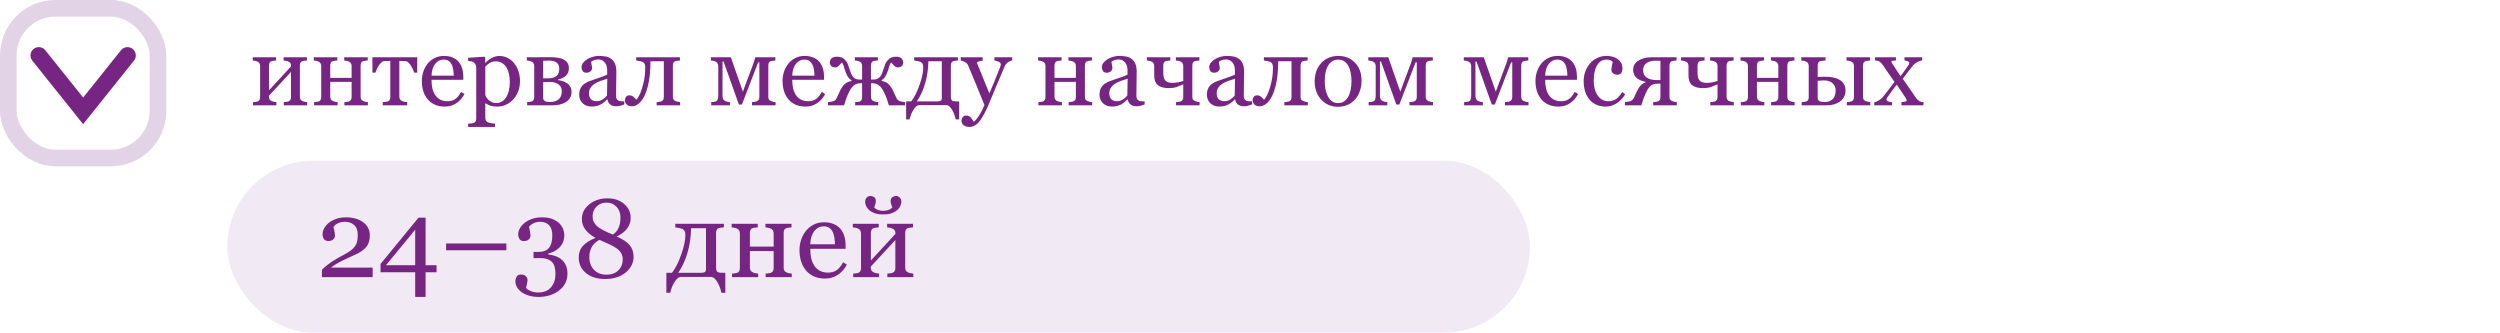 <?xml version="1.0" encoding="UTF-8"?> <svg xmlns="http://www.w3.org/2000/svg" width="451" height="60" viewBox="0 0 451 60" fill="none"><rect opacity="0.5" x="41" y="29" width="235" height="31" rx="15.5" fill="#772583" fill-opacity="0.2"></rect><rect x="1.5" y="1.5" width="27" height="27" rx="8.5" stroke="#772583" stroke-opacity="0.2" stroke-width="3"></rect><path d="M67.225 50H58.074V48.672C58.25 48.47 58.494 48.245 58.807 47.998C59.119 47.744 59.49 47.471 59.92 47.178C60.18 47.002 60.493 46.81 60.857 46.602C61.222 46.393 61.635 46.165 62.098 45.918C62.612 45.645 63.006 45.404 63.279 45.195C63.559 44.987 63.813 44.73 64.041 44.424C64.191 44.222 64.311 43.971 64.402 43.672C64.493 43.366 64.539 42.933 64.539 42.373C64.539 41.559 64.321 40.964 63.885 40.586C63.449 40.202 62.889 40.01 62.205 40.01C61.782 40.01 61.382 40.094 61.004 40.264C60.626 40.426 60.343 40.654 60.154 40.947C60.2 41.156 60.255 41.403 60.32 41.69C60.392 41.976 60.428 42.256 60.428 42.529C60.428 42.777 60.324 42.998 60.115 43.193C59.913 43.382 59.611 43.477 59.207 43.477C58.882 43.477 58.631 43.366 58.455 43.145C58.279 42.917 58.191 42.614 58.191 42.236C58.191 41.885 58.289 41.533 58.484 41.182C58.68 40.824 58.96 40.495 59.324 40.195C59.682 39.902 60.125 39.665 60.652 39.482C61.18 39.3 61.749 39.209 62.361 39.209C63.696 39.209 64.754 39.508 65.535 40.107C66.323 40.7 66.717 41.494 66.717 42.49C66.717 42.965 66.645 43.398 66.502 43.789C66.365 44.18 66.141 44.525 65.828 44.824C65.483 45.156 65.079 45.443 64.617 45.684C64.155 45.918 63.449 46.247 62.498 46.67C61.932 46.924 61.404 47.191 60.916 47.471C60.428 47.744 60.027 48.011 59.715 48.272H67.225V50ZM78.758 49.121H76.775V53.565H74.9V49.121H68.65V47.617L75.496 39.268H76.775V47.842H78.758V49.121ZM74.9 47.842V41.445L69.627 47.842H74.9ZM91.346 45.147H80.477V43.926H91.346V45.147ZM97.107 53.565C96.495 53.565 95.936 53.486 95.428 53.33C94.92 53.18 94.484 52.975 94.119 52.715C93.755 52.454 93.471 52.155 93.269 51.816C93.074 51.478 92.977 51.13 92.977 50.772C92.977 50.453 93.055 50.166 93.211 49.912C93.367 49.652 93.618 49.522 93.963 49.522C94.353 49.522 94.65 49.619 94.852 49.815C95.06 50.003 95.164 50.221 95.164 50.469C95.164 50.677 95.128 50.941 95.057 51.26C94.992 51.579 94.939 51.807 94.9 51.943C94.946 52.002 95.027 52.08 95.144 52.178C95.268 52.275 95.418 52.363 95.594 52.441C95.802 52.539 96.02 52.617 96.248 52.676C96.476 52.734 96.798 52.764 97.215 52.764C97.606 52.764 97.98 52.699 98.338 52.568C98.703 52.438 99.022 52.23 99.295 51.943C99.581 51.644 99.803 51.292 99.959 50.889C100.122 50.492 100.203 49.967 100.203 49.316C100.203 48.965 100.164 48.617 100.086 48.272C100.014 47.926 99.878 47.627 99.676 47.373C99.474 47.119 99.197 46.924 98.846 46.787C98.501 46.644 98.061 46.572 97.527 46.572H96.248V45.449H97.098C97.996 45.449 98.644 45.202 99.041 44.707C99.438 44.212 99.637 43.467 99.637 42.471C99.637 41.657 99.445 41.045 99.061 40.635C98.676 40.218 98.133 40.01 97.43 40.01C97.091 40.01 96.811 40.052 96.59 40.137C96.375 40.215 96.199 40.293 96.062 40.371C95.9 40.462 95.766 40.563 95.662 40.674C95.558 40.785 95.48 40.866 95.428 40.918C95.473 41.126 95.529 41.383 95.594 41.69C95.659 41.989 95.691 42.275 95.691 42.549C95.691 42.79 95.587 43.008 95.379 43.203C95.177 43.392 94.878 43.486 94.481 43.486C94.135 43.486 93.882 43.363 93.719 43.115C93.562 42.868 93.484 42.581 93.484 42.256C93.484 41.917 93.579 41.572 93.768 41.221C93.956 40.869 94.236 40.54 94.607 40.234C94.978 39.928 95.431 39.681 95.965 39.492C96.499 39.303 97.114 39.209 97.811 39.209C98.611 39.209 99.272 39.329 99.793 39.57C100.32 39.805 100.734 40.091 101.033 40.43C101.326 40.762 101.528 41.11 101.639 41.475C101.749 41.839 101.805 42.152 101.805 42.412C101.805 42.738 101.759 43.066 101.668 43.398C101.577 43.724 101.427 44.027 101.219 44.307C100.991 44.613 100.688 44.893 100.311 45.147C99.939 45.394 99.471 45.596 98.904 45.752V45.908C99.269 45.941 99.656 46.022 100.066 46.152C100.483 46.283 100.857 46.475 101.189 46.728C101.535 46.995 101.818 47.34 102.039 47.764C102.26 48.18 102.371 48.711 102.371 49.355C102.371 50.605 101.87 51.618 100.867 52.393C99.865 53.174 98.611 53.565 97.107 53.565ZM114.295 46.328C114.295 47.422 113.823 48.363 112.879 49.15C111.935 49.938 110.695 50.332 109.158 50.332C107.719 50.332 106.567 49.971 105.701 49.248C104.835 48.525 104.402 47.594 104.402 46.455C104.402 45.615 104.656 44.915 105.164 44.355C105.678 43.789 106.437 43.31 107.439 42.92C106.613 42.458 105.994 41.95 105.584 41.397C105.174 40.843 104.969 40.218 104.969 39.522C104.969 38.46 105.418 37.572 106.316 36.855C107.221 36.139 108.302 35.781 109.559 35.781C110.815 35.781 111.831 36.12 112.605 36.797C113.387 37.474 113.777 38.324 113.777 39.346C113.777 40.003 113.562 40.628 113.133 41.221C112.703 41.807 112.072 42.288 111.238 42.666C112.319 43.128 113.097 43.639 113.572 44.199C114.054 44.759 114.295 45.469 114.295 46.328ZM111.932 39.238C111.932 38.444 111.694 37.8 111.219 37.305C110.75 36.803 110.148 36.553 109.412 36.553C108.676 36.553 108.074 36.794 107.605 37.275C107.137 37.751 106.902 38.343 106.902 39.053C106.902 39.736 107.169 40.316 107.703 40.791C108.237 41.266 109.188 41.774 110.555 42.315C111.043 42.002 111.395 41.589 111.609 41.074C111.824 40.56 111.932 39.948 111.932 39.238ZM112.342 46.787C112.342 46.377 112.254 46.019 112.078 45.713C111.902 45.4 111.648 45.117 111.316 44.863C110.997 44.616 110.551 44.359 109.979 44.092C109.412 43.818 108.797 43.542 108.133 43.262C107.508 43.6 107.049 44.033 106.756 44.56C106.463 45.081 106.316 45.677 106.316 46.348C106.316 47.305 106.596 48.079 107.156 48.672C107.723 49.258 108.475 49.551 109.412 49.551C110.311 49.551 111.023 49.29 111.551 48.77C112.078 48.249 112.342 47.588 112.342 46.787ZM121.238 49.209C121.883 48.356 122.443 47.236 122.918 45.85C123.4 44.463 123.641 43.327 123.641 42.441C123.641 42.103 123.598 41.852 123.514 41.69C123.429 41.527 123.296 41.4 123.113 41.309C122.99 41.243 122.788 41.185 122.508 41.133C122.228 41.074 122 41.035 121.824 41.016V40.371H130.594V41.016C130.405 41.029 130.239 41.045 130.096 41.065C129.959 41.084 129.832 41.107 129.715 41.133C129.533 41.185 129.396 41.289 129.305 41.445C129.22 41.595 129.178 41.784 129.178 42.012V48.252C129.178 48.597 129.243 48.844 129.373 48.994C129.51 49.137 129.793 49.209 130.223 49.209H130.848V52.822H130.145C130.008 52.165 129.777 51.543 129.451 50.957C129.126 50.371 128.774 50.039 128.396 49.961H122.723C122.371 50.02 122.013 50.345 121.648 50.938C121.29 51.53 121.046 52.158 120.916 52.822H120.213V49.209H121.238ZM122.352 49.209H126.561C126.847 49.209 127.052 49.16 127.176 49.062C127.299 48.958 127.361 48.802 127.361 48.594V41.172H124.676C124.637 42.819 124.409 44.329 123.992 45.703C123.582 47.07 123.035 48.239 122.352 49.209ZM142.83 50H138.123V49.355C138.273 49.342 138.426 49.329 138.582 49.316C138.745 49.303 138.885 49.277 139.002 49.238C139.184 49.18 139.324 49.079 139.422 48.935C139.52 48.786 139.568 48.594 139.568 48.359V45.293H135.281V48.262C135.281 48.483 135.327 48.665 135.418 48.809C135.509 48.952 135.646 49.062 135.828 49.141C135.965 49.206 136.111 49.255 136.268 49.287C136.43 49.32 136.596 49.342 136.766 49.355V50H132.059V49.355C132.208 49.342 132.361 49.329 132.518 49.316C132.68 49.303 132.82 49.277 132.938 49.238C133.12 49.18 133.253 49.079 133.338 48.935C133.429 48.786 133.475 48.594 133.475 48.359V42.109C133.475 41.895 133.429 41.715 133.338 41.572C133.247 41.422 133.11 41.309 132.928 41.23C132.758 41.152 132.592 41.1 132.43 41.074C132.273 41.048 132.127 41.029 131.99 41.016V40.371H136.697V41.016C136.508 41.029 136.342 41.045 136.199 41.065C136.062 41.084 135.936 41.107 135.818 41.133C135.636 41.185 135.499 41.289 135.408 41.445C135.324 41.595 135.281 41.784 135.281 42.012V44.492H139.568V42.109C139.568 41.895 139.523 41.715 139.432 41.572C139.34 41.422 139.204 41.309 139.021 41.23C138.852 41.152 138.686 41.1 138.523 41.074C138.367 41.048 138.221 41.029 138.084 41.016V40.371H142.791V41.016C142.602 41.029 142.436 41.045 142.293 41.065C142.156 41.084 142.029 41.107 141.912 41.133C141.73 41.185 141.593 41.289 141.502 41.445C141.417 41.595 141.375 41.784 141.375 42.012V48.262C141.375 48.49 141.414 48.675 141.492 48.818C141.57 48.955 141.704 49.062 141.893 49.141C142.029 49.206 142.176 49.255 142.332 49.287C142.495 49.32 142.661 49.342 142.83 49.355V50ZM152.781 47.734C152.378 48.503 151.837 49.115 151.16 49.57C150.483 50.026 149.705 50.254 148.826 50.254C148.051 50.254 147.371 50.117 146.785 49.844C146.206 49.57 145.727 49.199 145.35 48.73C144.972 48.262 144.689 47.715 144.5 47.09C144.318 46.465 144.227 45.804 144.227 45.107C144.227 44.482 144.324 43.87 144.52 43.272C144.721 42.666 145.014 42.122 145.398 41.641C145.77 41.178 146.229 40.807 146.775 40.527C147.329 40.241 147.947 40.098 148.631 40.098C149.334 40.098 149.936 40.208 150.438 40.43C150.939 40.651 151.346 40.954 151.658 41.338C151.958 41.703 152.179 42.132 152.322 42.627C152.472 43.122 152.547 43.659 152.547 44.238V44.883H146.17C146.17 45.514 146.229 46.087 146.346 46.602C146.469 47.116 146.661 47.568 146.922 47.959C147.176 48.337 147.508 48.636 147.918 48.857C148.328 49.072 148.816 49.18 149.383 49.18C149.962 49.18 150.46 49.046 150.877 48.779C151.3 48.506 151.707 48.018 152.098 47.315L152.781 47.734ZM150.623 44.062C150.623 43.698 150.59 43.307 150.525 42.891C150.467 42.474 150.369 42.126 150.232 41.846C150.083 41.546 149.878 41.302 149.617 41.113C149.357 40.925 149.021 40.83 148.611 40.83C147.928 40.83 147.358 41.117 146.902 41.69C146.453 42.256 146.209 43.047 146.17 44.062H150.623ZM164.754 50H160.076V49.355C160.226 49.342 160.379 49.329 160.535 49.316C160.698 49.303 160.838 49.277 160.955 49.238C161.137 49.18 161.277 49.079 161.375 48.935C161.473 48.786 161.521 48.594 161.521 48.359V43.301L157.088 48.096V48.262C157.088 48.483 157.133 48.665 157.225 48.809C157.316 48.952 157.452 49.062 157.635 49.141C157.778 49.206 157.928 49.255 158.084 49.287C158.247 49.32 158.416 49.342 158.592 49.355V50H153.914V49.355C154.064 49.342 154.217 49.329 154.373 49.316C154.536 49.303 154.676 49.277 154.793 49.238C154.975 49.18 155.109 49.079 155.193 48.935C155.285 48.786 155.33 48.594 155.33 48.359V42.109C155.33 41.895 155.285 41.715 155.193 41.572C155.102 41.422 154.965 41.309 154.783 41.23C154.614 41.152 154.448 41.1 154.285 41.074C154.129 41.048 153.982 41.029 153.846 41.016V40.371H158.523V41.016C158.335 41.029 158.169 41.045 158.025 41.065C157.889 41.084 157.762 41.107 157.645 41.133C157.462 41.185 157.326 41.289 157.234 41.445C157.15 41.595 157.107 41.784 157.107 42.012V46.992L161.541 42.188C161.541 41.901 161.495 41.69 161.404 41.553C161.313 41.416 161.176 41.309 160.994 41.23C160.825 41.152 160.656 41.1 160.486 41.074C160.324 41.048 160.174 41.029 160.037 41.016V40.371H164.715V41.016C164.526 41.029 164.36 41.045 164.217 41.065C164.08 41.084 163.953 41.107 163.836 41.133C163.654 41.185 163.517 41.289 163.426 41.445C163.341 41.595 163.299 41.784 163.299 42.012V48.262C163.299 48.49 163.338 48.675 163.416 48.818C163.494 48.955 163.628 49.062 163.816 49.141C163.953 49.206 164.1 49.255 164.256 49.287C164.419 49.32 164.585 49.342 164.754 49.355V50ZM162.605 36.416C162.605 36.618 162.544 36.859 162.42 37.139C162.303 37.419 162.127 37.663 161.893 37.871C161.619 38.112 161.287 38.307 160.896 38.457C160.512 38.607 159.988 38.682 159.324 38.682C158.699 38.682 158.182 38.607 157.771 38.457C157.361 38.301 157.026 38.105 156.766 37.871C156.518 37.643 156.339 37.399 156.229 37.139C156.124 36.872 156.072 36.631 156.072 36.416C156.072 36.103 156.163 35.85 156.346 35.654C156.535 35.453 156.759 35.352 157.02 35.352C157.26 35.352 157.485 35.423 157.693 35.566C157.902 35.71 158.006 35.944 158.006 36.27C158.006 36.458 157.967 36.67 157.889 36.904C157.811 37.132 157.749 37.298 157.703 37.402C157.879 37.617 158.11 37.777 158.396 37.881C158.689 37.985 158.999 38.037 159.324 38.037C159.611 38.037 159.913 37.988 160.232 37.891C160.551 37.786 160.799 37.624 160.975 37.402C160.923 37.279 160.857 37.103 160.779 36.875C160.708 36.641 160.672 36.439 160.672 36.27C160.672 35.944 160.776 35.71 160.984 35.566C161.193 35.423 161.414 35.352 161.648 35.352C161.915 35.352 162.14 35.453 162.322 35.654C162.511 35.85 162.605 36.103 162.605 36.416Z" fill="#772583"></path><path d="M55.406 19H51.196V18.42C51.331 18.408 51.469 18.396 51.609 18.385C51.756 18.373 51.882 18.35 51.987 18.314C52.151 18.262 52.277 18.171 52.365 18.042C52.453 17.907 52.497 17.734 52.497 17.523V12.971L48.507 17.286V17.436C48.507 17.635 48.548 17.799 48.63 17.928C48.712 18.057 48.835 18.156 48.999 18.227C49.128 18.285 49.263 18.329 49.403 18.358C49.55 18.388 49.702 18.408 49.86 18.42V19H45.65V18.42C45.785 18.408 45.923 18.396 46.063 18.385C46.21 18.373 46.336 18.35 46.441 18.314C46.605 18.262 46.726 18.171 46.802 18.042C46.884 17.907 46.925 17.734 46.925 17.523V11.898C46.925 11.705 46.884 11.544 46.802 11.415C46.72 11.28 46.597 11.178 46.433 11.107C46.28 11.037 46.131 10.99 45.984 10.967C45.844 10.943 45.712 10.926 45.589 10.914V10.334H49.799V10.914C49.629 10.926 49.48 10.94 49.351 10.958C49.227 10.976 49.113 10.996 49.008 11.02C48.844 11.066 48.721 11.16 48.639 11.301C48.562 11.435 48.524 11.605 48.524 11.81V16.293L52.515 11.969C52.515 11.711 52.474 11.521 52.392 11.398C52.31 11.274 52.187 11.178 52.023 11.107C51.87 11.037 51.718 10.99 51.565 10.967C51.419 10.943 51.284 10.926 51.161 10.914V10.334H55.371V10.914C55.201 10.926 55.052 10.94 54.923 10.958C54.8 10.976 54.685 10.996 54.58 11.02C54.416 11.066 54.293 11.16 54.211 11.301C54.135 11.435 54.097 11.605 54.097 11.81V17.436C54.097 17.641 54.132 17.808 54.202 17.936C54.273 18.06 54.393 18.156 54.562 18.227C54.685 18.285 54.817 18.329 54.958 18.358C55.105 18.388 55.254 18.408 55.406 18.42V19ZM66.366 19H62.13V18.42C62.265 18.408 62.402 18.396 62.543 18.385C62.69 18.373 62.815 18.35 62.921 18.314C63.085 18.262 63.211 18.171 63.299 18.042C63.387 17.907 63.431 17.734 63.431 17.523V14.764H59.572V17.436C59.572 17.635 59.613 17.799 59.695 17.928C59.777 18.057 59.9 18.156 60.065 18.227C60.188 18.285 60.319 18.329 60.46 18.358C60.606 18.388 60.756 18.408 60.908 18.42V19H56.672V18.42C56.807 18.408 56.944 18.396 57.085 18.385C57.231 18.373 57.357 18.35 57.463 18.314C57.627 18.262 57.747 18.171 57.823 18.042C57.905 17.907 57.946 17.734 57.946 17.523V11.898C57.946 11.705 57.905 11.544 57.823 11.415C57.741 11.28 57.618 11.178 57.454 11.107C57.302 11.037 57.152 10.99 57.006 10.967C56.865 10.943 56.733 10.926 56.61 10.914V10.334H60.847V10.914C60.677 10.926 60.527 10.94 60.398 10.958C60.275 10.976 60.161 10.996 60.056 11.02C59.892 11.066 59.769 11.16 59.687 11.301C59.61 11.435 59.572 11.605 59.572 11.81V14.043H63.431V11.898C63.431 11.705 63.39 11.544 63.308 11.415C63.226 11.28 63.102 11.178 62.938 11.107C62.786 11.037 62.637 10.99 62.49 10.967C62.35 10.943 62.218 10.926 62.095 10.914V10.334H66.331V10.914C66.161 10.926 66.012 10.94 65.883 10.958C65.76 10.976 65.645 10.996 65.54 11.02C65.376 11.066 65.253 11.16 65.171 11.301C65.095 11.435 65.057 11.605 65.057 11.81V17.436C65.057 17.641 65.092 17.808 65.162 17.936C65.232 18.06 65.353 18.156 65.522 18.227C65.645 18.285 65.777 18.329 65.918 18.358C66.064 18.388 66.214 18.408 66.366 18.42V19ZM75.269 13.111H74.733C74.681 12.947 74.602 12.754 74.496 12.531C74.397 12.309 74.285 12.098 74.162 11.898C74.033 11.682 73.887 11.491 73.723 11.327C73.564 11.157 73.397 11.06 73.222 11.037C73.04 11.02 72.838 11.008 72.615 11.002C72.393 10.99 72.202 10.984 72.044 10.984V17.436C72.044 17.635 72.085 17.799 72.167 17.928C72.249 18.057 72.372 18.156 72.536 18.227C72.665 18.285 72.811 18.329 72.976 18.358C73.14 18.388 73.301 18.408 73.459 18.42V19H69.047V18.42C69.182 18.408 69.334 18.396 69.504 18.385C69.68 18.373 69.82 18.35 69.926 18.314C70.09 18.262 70.21 18.171 70.286 18.042C70.368 17.907 70.409 17.734 70.409 17.523V10.984C70.222 10.99 70.011 10.999 69.776 11.011C69.542 11.017 69.357 11.025 69.223 11.037C69.07 11.049 68.906 11.146 68.731 11.327C68.561 11.509 68.411 11.699 68.282 11.898C68.159 12.098 68.045 12.32 67.939 12.566C67.834 12.807 67.761 12.988 67.72 13.111H67.184V10.334H75.269V13.111ZM83.795 16.961C83.432 17.652 82.945 18.203 82.336 18.613C81.727 19.023 81.026 19.229 80.235 19.229C79.538 19.229 78.926 19.105 78.398 18.859C77.877 18.613 77.446 18.279 77.106 17.857C76.767 17.436 76.512 16.943 76.342 16.381C76.178 15.818 76.096 15.224 76.096 14.597C76.096 14.034 76.184 13.483 76.359 12.944C76.541 12.399 76.805 11.91 77.15 11.477C77.484 11.06 77.897 10.727 78.39 10.475C78.888 10.217 79.444 10.088 80.06 10.088C80.692 10.088 81.234 10.188 81.686 10.387C82.137 10.586 82.503 10.858 82.784 11.204C83.054 11.532 83.253 11.919 83.382 12.364C83.517 12.81 83.584 13.293 83.584 13.815V14.395H77.845C77.845 14.963 77.897 15.479 78.003 15.941C78.114 16.404 78.287 16.811 78.522 17.163C78.75 17.503 79.049 17.773 79.418 17.972C79.787 18.165 80.227 18.262 80.736 18.262C81.258 18.262 81.706 18.142 82.081 17.901C82.462 17.655 82.828 17.216 83.18 16.583L83.795 16.961ZM81.853 13.656C81.853 13.328 81.823 12.977 81.765 12.602C81.712 12.227 81.624 11.913 81.501 11.661C81.366 11.392 81.182 11.172 80.947 11.002C80.713 10.832 80.411 10.747 80.042 10.747C79.427 10.747 78.914 11.005 78.504 11.521C78.1 12.03 77.88 12.742 77.845 13.656H81.853ZM92.716 11.362C93.061 11.773 93.328 12.25 93.516 12.795C93.709 13.334 93.806 13.952 93.806 14.649C93.806 15.335 93.691 15.962 93.463 16.53C93.234 17.093 92.933 17.573 92.558 17.972C92.165 18.376 91.728 18.686 91.248 18.903C90.768 19.12 90.258 19.229 89.719 19.229C89.197 19.229 88.769 19.17 88.436 19.053C88.102 18.936 87.829 18.798 87.618 18.64H87.548V21.241C87.548 21.452 87.589 21.628 87.671 21.769C87.753 21.909 87.879 22.012 88.049 22.076C88.189 22.129 88.389 22.179 88.647 22.226C88.91 22.278 89.127 22.308 89.297 22.314V22.902H84.454V22.314C84.636 22.302 84.811 22.287 84.981 22.27C85.151 22.252 85.304 22.223 85.439 22.182C85.614 22.123 85.737 22.02 85.808 21.874C85.878 21.727 85.913 21.555 85.913 21.355V12.136C85.913 11.96 85.869 11.79 85.781 11.626C85.693 11.462 85.579 11.33 85.439 11.23C85.333 11.16 85.186 11.107 84.999 11.072C84.811 11.031 84.63 11.005 84.454 10.993V10.422L87.407 10.229L87.53 10.334V11.31L87.601 11.327C87.905 10.976 88.283 10.683 88.734 10.448C89.186 10.214 89.634 10.097 90.079 10.097C90.618 10.097 91.11 10.211 91.556 10.44C92.007 10.668 92.394 10.976 92.716 11.362ZM91.283 17.594C91.518 17.23 91.69 16.809 91.802 16.328C91.913 15.848 91.969 15.312 91.969 14.72C91.969 14.286 91.922 13.844 91.828 13.393C91.734 12.941 91.588 12.549 91.389 12.215C91.189 11.875 90.929 11.6 90.606 11.389C90.284 11.178 89.897 11.072 89.446 11.072C89.013 11.072 88.644 11.169 88.339 11.362C88.034 11.55 87.77 11.775 87.548 12.039V17.163C87.601 17.321 87.686 17.485 87.803 17.655C87.926 17.825 88.061 17.972 88.207 18.095C88.389 18.241 88.585 18.361 88.796 18.455C89.007 18.543 89.265 18.587 89.569 18.587C89.897 18.587 90.214 18.502 90.519 18.332C90.823 18.156 91.078 17.91 91.283 17.594ZM101.347 16.451C101.347 15.935 101.156 15.528 100.775 15.229C100.395 14.931 99.85 14.781 99.141 14.781C98.83 14.781 98.584 14.787 98.402 14.799C98.227 14.81 98.089 14.816 97.989 14.816V17.682C97.989 17.91 98.086 18.089 98.279 18.218C98.473 18.341 98.769 18.402 99.167 18.402C99.589 18.402 99.946 18.347 100.239 18.235C100.532 18.124 100.761 17.972 100.925 17.778C101.083 17.591 101.191 17.386 101.25 17.163C101.314 16.94 101.347 16.703 101.347 16.451ZM103.104 16.583C103.104 17.011 103.008 17.38 102.814 17.69C102.621 18.001 102.354 18.256 102.015 18.455C101.704 18.637 101.35 18.774 100.951 18.868C100.553 18.956 100.128 19 99.677 19H95.098V18.42C95.232 18.408 95.37 18.396 95.511 18.385C95.657 18.373 95.783 18.35 95.889 18.314C96.053 18.262 96.173 18.171 96.249 18.042C96.331 17.907 96.372 17.734 96.372 17.523V11.898C96.372 11.705 96.331 11.544 96.249 11.415C96.167 11.28 96.044 11.178 95.88 11.107C95.728 11.037 95.578 10.99 95.432 10.967C95.291 10.943 95.159 10.926 95.036 10.914V10.334C95.558 10.334 96.202 10.331 96.97 10.325C97.743 10.319 98.549 10.316 99.387 10.316C99.832 10.316 100.245 10.349 100.626 10.413C101.013 10.472 101.355 10.574 101.654 10.721C101.965 10.873 102.205 11.081 102.375 11.345C102.545 11.602 102.63 11.916 102.63 12.285C102.63 12.865 102.448 13.325 102.085 13.665C101.728 13.999 101.256 14.227 100.67 14.351V14.447C100.969 14.488 101.262 14.556 101.549 14.649C101.842 14.743 102.103 14.872 102.331 15.036C102.565 15.206 102.753 15.417 102.894 15.669C103.034 15.915 103.104 16.22 103.104 16.583ZM100.89 12.355C100.89 12.062 100.834 11.825 100.723 11.644C100.617 11.456 100.474 11.31 100.292 11.204C100.11 11.099 99.905 11.028 99.677 10.993C99.454 10.952 99.223 10.932 98.982 10.932C98.83 10.932 98.66 10.938 98.473 10.949C98.291 10.955 98.13 10.961 97.989 10.967V14.131H98.842C99.246 14.131 99.586 14.084 99.861 13.99C100.137 13.896 100.345 13.771 100.485 13.612C100.632 13.46 100.734 13.278 100.793 13.067C100.857 12.856 100.89 12.619 100.89 12.355ZM112.623 18.842C112.348 18.941 112.104 19.02 111.894 19.079C111.688 19.144 111.454 19.176 111.19 19.176C110.733 19.176 110.367 19.07 110.092 18.859C109.822 18.643 109.649 18.329 109.573 17.919H109.521C109.14 18.341 108.729 18.663 108.29 18.886C107.856 19.108 107.332 19.22 106.717 19.22C106.066 19.22 105.53 19.02 105.108 18.622C104.692 18.224 104.484 17.702 104.484 17.058C104.484 16.724 104.531 16.425 104.625 16.161C104.719 15.898 104.859 15.66 105.047 15.449C105.193 15.273 105.387 15.118 105.627 14.983C105.867 14.843 106.093 14.731 106.304 14.649C106.567 14.55 107.101 14.365 107.903 14.096C108.712 13.826 109.257 13.615 109.538 13.463V12.593C109.538 12.517 109.521 12.37 109.485 12.153C109.456 11.937 109.389 11.731 109.283 11.538C109.166 11.321 108.999 11.134 108.782 10.976C108.571 10.812 108.27 10.729 107.877 10.729C107.607 10.729 107.355 10.776 107.121 10.87C106.893 10.958 106.731 11.052 106.638 11.151C106.638 11.269 106.664 11.441 106.717 11.67C106.775 11.898 106.805 12.109 106.805 12.303C106.805 12.508 106.711 12.695 106.523 12.865C106.342 13.035 106.087 13.12 105.759 13.12C105.466 13.12 105.249 13.018 105.108 12.812C104.974 12.602 104.906 12.367 104.906 12.109C104.906 11.84 105 11.582 105.188 11.336C105.381 11.09 105.63 10.87 105.935 10.677C106.198 10.513 106.518 10.375 106.893 10.264C107.268 10.146 107.634 10.088 107.991 10.088C108.483 10.088 108.911 10.123 109.274 10.193C109.644 10.258 109.978 10.401 110.276 10.624C110.575 10.841 110.801 11.137 110.953 11.512C111.111 11.881 111.19 12.358 111.19 12.944C111.19 13.782 111.182 14.526 111.164 15.177C111.146 15.821 111.138 16.527 111.138 17.295C111.138 17.523 111.176 17.705 111.252 17.84C111.334 17.975 111.457 18.089 111.621 18.183C111.709 18.235 111.847 18.265 112.034 18.27C112.228 18.276 112.424 18.279 112.623 18.279V18.842ZM109.556 14.201C109.058 14.348 108.621 14.491 108.246 14.632C107.871 14.773 107.522 14.948 107.2 15.159C106.907 15.358 106.676 15.596 106.506 15.871C106.336 16.141 106.251 16.463 106.251 16.838C106.251 17.324 106.377 17.682 106.629 17.91C106.887 18.139 107.212 18.253 107.604 18.253C108.021 18.253 108.387 18.153 108.703 17.954C109.02 17.749 109.286 17.509 109.503 17.233L109.556 14.201ZM122.695 19H118.459V18.42C118.594 18.408 118.731 18.396 118.872 18.385C119.013 18.373 119.136 18.35 119.241 18.314C119.405 18.262 119.531 18.171 119.619 18.042C119.707 17.907 119.751 17.734 119.751 17.523V11.055H117.343C117.343 12.484 117.243 13.715 117.044 14.746C116.845 15.777 116.587 16.618 116.271 17.269C115.96 17.907 115.608 18.385 115.216 18.701C114.823 19.018 114.422 19.176 114.012 19.176C113.59 19.176 113.271 19.067 113.054 18.851C112.837 18.628 112.729 18.37 112.729 18.077C112.729 17.866 112.796 17.667 112.931 17.48C113.071 17.292 113.273 17.198 113.537 17.198C113.783 17.198 114.006 17.269 114.205 17.409C114.404 17.55 114.598 17.746 114.785 17.998C114.926 17.869 115.09 17.632 115.277 17.286C115.471 16.935 115.646 16.501 115.805 15.985C115.98 15.429 116.124 14.852 116.235 14.254C116.347 13.656 116.402 12.971 116.402 12.197C116.402 11.893 116.364 11.667 116.288 11.521C116.212 11.374 116.092 11.26 115.928 11.178C115.816 11.119 115.635 11.066 115.383 11.02C115.131 10.967 114.926 10.932 114.768 10.914V10.334H122.66V10.914C122.49 10.926 122.341 10.94 122.212 10.958C122.089 10.976 121.975 10.996 121.869 11.02C121.705 11.066 121.582 11.16 121.5 11.301C121.424 11.435 121.386 11.605 121.386 11.81V17.436C121.386 17.641 121.421 17.808 121.491 17.936C121.562 18.06 121.682 18.156 121.852 18.227C121.975 18.285 122.106 18.329 122.247 18.358C122.394 18.388 122.543 18.408 122.695 18.42V19ZM139.913 19H135.668V18.42C135.803 18.408 135.94 18.396 136.081 18.385C136.228 18.373 136.354 18.35 136.459 18.314C136.629 18.262 136.758 18.168 136.846 18.033C136.939 17.893 136.986 17.723 136.986 17.523V11.248H136.775L133.84 18.859H133.295L130.535 11.099H130.342V17.172C130.342 17.471 130.383 17.705 130.465 17.875C130.553 18.045 130.676 18.162 130.834 18.227C130.957 18.285 131.089 18.329 131.229 18.358C131.376 18.388 131.525 18.408 131.678 18.42V19H128.303V18.42C128.438 18.408 128.575 18.396 128.716 18.385C128.862 18.373 128.988 18.35 129.094 18.314C129.27 18.256 129.393 18.142 129.463 17.972C129.539 17.796 129.577 17.559 129.577 17.26V11.986C129.577 11.758 129.536 11.573 129.454 11.433C129.372 11.286 129.249 11.178 129.085 11.107C128.933 11.037 128.783 10.99 128.637 10.967C128.496 10.943 128.364 10.926 128.241 10.914V10.334H131.845L134.016 16.539L135.932 11.398C135.99 11.227 136.055 11.025 136.125 10.791C136.195 10.557 136.233 10.404 136.239 10.334H139.878V10.914C139.708 10.926 139.559 10.94 139.43 10.958C139.307 10.976 139.192 10.996 139.087 11.02C138.923 11.066 138.8 11.16 138.718 11.301C138.642 11.435 138.604 11.605 138.604 11.81V17.436C138.604 17.641 138.639 17.808 138.709 17.936C138.779 18.06 138.899 18.156 139.069 18.227C139.192 18.285 139.324 18.329 139.465 18.358C139.611 18.388 139.761 18.408 139.913 18.42V19ZM148.869 16.961C148.506 17.652 148.02 18.203 147.41 18.613C146.801 19.023 146.101 19.229 145.31 19.229C144.612 19.229 144 19.105 143.473 18.859C142.951 18.613 142.521 18.279 142.181 17.857C141.841 17.436 141.586 16.943 141.416 16.381C141.252 15.818 141.17 15.224 141.17 14.597C141.17 14.034 141.258 13.483 141.434 12.944C141.615 12.399 141.879 11.91 142.225 11.477C142.559 11.06 142.972 10.727 143.464 10.475C143.962 10.217 144.519 10.088 145.134 10.088C145.767 10.088 146.309 10.188 146.76 10.387C147.211 10.586 147.577 10.858 147.858 11.204C148.128 11.532 148.327 11.919 148.456 12.364C148.591 12.81 148.658 13.293 148.658 13.815V14.395H142.919C142.919 14.963 142.972 15.479 143.077 15.941C143.188 16.404 143.361 16.811 143.596 17.163C143.824 17.503 144.123 17.773 144.492 17.972C144.861 18.165 145.301 18.262 145.811 18.262C146.332 18.262 146.78 18.142 147.155 17.901C147.536 17.655 147.902 17.216 148.254 16.583L148.869 16.961ZM146.927 13.656C146.927 13.328 146.897 12.977 146.839 12.602C146.786 12.227 146.698 11.913 146.575 11.661C146.44 11.392 146.256 11.172 146.021 11.002C145.787 10.832 145.485 10.747 145.116 10.747C144.501 10.747 143.988 11.005 143.578 11.521C143.174 12.03 142.954 12.742 142.919 13.656H146.927ZM163.274 19H160.356C160.21 18.52 160.078 18.109 159.961 17.77C159.844 17.424 159.671 17.025 159.442 16.574C159.167 16.023 158.868 15.625 158.546 15.379C158.229 15.133 157.811 15.01 157.289 15.01H157.122V17.453C157.122 17.652 157.16 17.816 157.236 17.945C157.318 18.074 157.441 18.174 157.605 18.244C157.729 18.303 157.857 18.344 157.992 18.367C158.133 18.391 158.279 18.408 158.432 18.42V19H154.274V18.42C154.409 18.408 154.544 18.399 154.679 18.394C154.819 18.388 154.942 18.367 155.048 18.332C155.212 18.279 155.332 18.189 155.408 18.06C155.484 17.925 155.522 17.752 155.522 17.541V15.01H155.355C154.811 15.01 154.383 15.133 154.072 15.379C153.762 15.619 153.466 16.018 153.185 16.574C152.974 16.984 152.807 17.362 152.684 17.708C152.566 18.054 152.429 18.484 152.271 19H149.37V18.42C149.47 18.408 149.596 18.394 149.748 18.376C149.906 18.352 150.041 18.329 150.152 18.306C150.363 18.265 150.527 18.194 150.645 18.095C150.762 17.989 150.879 17.816 150.996 17.576C151.055 17.441 151.137 17.257 151.242 17.023C151.348 16.782 151.471 16.521 151.611 16.24C151.828 15.807 152.083 15.452 152.376 15.177C152.669 14.901 153.079 14.708 153.606 14.597V14.482C153.29 14.283 153.044 14.023 152.868 13.7C152.698 13.372 152.561 13.05 152.455 12.733C152.367 12.458 152.276 12.171 152.183 11.872C152.089 11.567 151.983 11.365 151.866 11.266C151.573 11.617 151.351 11.854 151.198 11.977C151.046 12.101 150.853 12.162 150.618 12.162C150.343 12.162 150.12 12.077 149.95 11.907C149.786 11.731 149.704 11.518 149.704 11.266C149.704 10.967 149.804 10.721 150.003 10.527C150.208 10.328 150.542 10.229 151.005 10.229C151.345 10.229 151.623 10.273 151.84 10.36C152.062 10.448 152.309 10.645 152.578 10.949C152.725 11.119 152.848 11.333 152.947 11.591C153.047 11.843 153.144 12.118 153.237 12.417C153.325 12.698 153.425 12.979 153.536 13.261C153.653 13.536 153.788 13.756 153.94 13.92C154.081 14.066 154.239 14.175 154.415 14.245C154.591 14.315 154.787 14.351 155.004 14.351H155.522V11.881C155.522 11.688 155.481 11.526 155.399 11.398C155.323 11.263 155.203 11.16 155.039 11.09C154.887 11.02 154.74 10.976 154.6 10.958C154.459 10.94 154.33 10.926 154.213 10.914V10.334H158.37V10.914C158.188 10.926 158.042 10.938 157.931 10.949C157.819 10.955 157.708 10.973 157.597 11.002C157.433 11.049 157.312 11.143 157.236 11.283C157.16 11.418 157.122 11.588 157.122 11.793V14.351H157.641C157.834 14.351 158.027 14.312 158.221 14.236C158.414 14.16 158.575 14.055 158.704 13.92C158.868 13.744 159.006 13.513 159.117 13.226C159.234 12.938 159.331 12.669 159.407 12.417C159.495 12.13 159.589 11.857 159.688 11.6C159.794 11.336 159.92 11.119 160.066 10.949C160.318 10.662 160.564 10.472 160.805 10.378C161.045 10.278 161.323 10.229 161.64 10.229C162.091 10.229 162.419 10.328 162.624 10.527C162.835 10.727 162.94 10.973 162.94 11.266C162.94 11.523 162.855 11.737 162.686 11.907C162.516 12.077 162.296 12.162 162.026 12.162C161.774 12.162 161.569 12.095 161.411 11.96C161.259 11.825 161.048 11.594 160.778 11.266C160.649 11.365 160.538 11.57 160.444 11.881C160.351 12.185 160.266 12.467 160.189 12.725C160.078 13.088 159.929 13.428 159.741 13.744C159.56 14.055 159.325 14.301 159.038 14.482V14.597C159.571 14.702 159.984 14.896 160.277 15.177C160.576 15.458 160.834 15.812 161.051 16.24C161.156 16.445 161.273 16.697 161.402 16.996C161.537 17.289 161.625 17.482 161.666 17.576C161.754 17.775 161.865 17.936 162 18.06C162.141 18.183 162.305 18.262 162.492 18.297C162.639 18.326 162.782 18.352 162.923 18.376C163.063 18.399 163.181 18.414 163.274 18.42V19ZM164.391 18.288C164.971 17.52 165.475 16.513 165.902 15.265C166.336 14.017 166.553 12.994 166.553 12.197C166.553 11.893 166.515 11.667 166.438 11.521C166.362 11.374 166.242 11.26 166.078 11.178C165.967 11.119 165.785 11.066 165.533 11.02C165.281 10.967 165.076 10.932 164.918 10.914V10.334H172.811V10.914C172.641 10.926 172.491 10.94 172.362 10.958C172.239 10.976 172.125 10.996 172.02 11.02C171.855 11.066 171.732 11.16 171.65 11.301C171.574 11.435 171.536 11.605 171.536 11.81V17.427C171.536 17.737 171.595 17.96 171.712 18.095C171.835 18.224 172.09 18.288 172.477 18.288H173.039V21.54H172.406C172.283 20.948 172.075 20.389 171.782 19.861C171.489 19.334 171.173 19.035 170.833 18.965H165.727C165.41 19.018 165.088 19.311 164.76 19.844C164.438 20.377 164.218 20.942 164.101 21.54H163.468V18.288H164.391ZM165.393 18.288H169.181C169.438 18.288 169.623 18.244 169.734 18.156C169.846 18.062 169.901 17.922 169.901 17.734V11.055H167.484C167.449 12.537 167.244 13.896 166.869 15.133C166.5 16.363 166.008 17.415 165.393 18.288ZM173.452 21.83C173.452 21.537 173.531 21.297 173.689 21.109C173.854 20.928 174.056 20.837 174.296 20.837C174.483 20.837 174.645 20.872 174.779 20.942C174.914 21.013 175.034 21.104 175.14 21.215C175.228 21.303 175.321 21.423 175.421 21.575C175.521 21.727 175.6 21.854 175.658 21.953C175.951 21.795 176.3 21.382 176.704 20.714C177.114 20.046 177.41 19.46 177.592 18.956C177.035 17.567 176.531 16.325 176.08 15.229C175.629 14.134 175.157 13 174.665 11.828C174.554 11.559 174.366 11.351 174.103 11.204C173.839 11.052 173.575 10.955 173.312 10.914V10.334H177.267V10.949C177.091 10.955 176.88 10.993 176.634 11.063C176.388 11.128 176.265 11.204 176.265 11.292C176.265 11.327 176.276 11.386 176.3 11.468C176.329 11.55 176.361 11.635 176.396 11.723C176.619 12.303 176.959 13.141 177.416 14.236C177.873 15.326 178.228 16.199 178.479 16.855C178.743 16.229 179.016 15.581 179.297 14.913C179.584 14.239 179.903 13.445 180.255 12.531C180.296 12.42 180.354 12.268 180.431 12.074C180.507 11.875 180.545 11.705 180.545 11.565C180.545 11.412 180.41 11.271 180.141 11.143C179.877 11.008 179.625 10.926 179.385 10.896V10.334H182.602V10.879C182.426 10.908 182.194 11.011 181.907 11.187C181.62 11.356 181.406 11.6 181.266 11.916C180.568 13.533 179.947 15.007 179.402 16.337C178.863 17.667 178.453 18.645 178.172 19.273C177.803 20.093 177.472 20.731 177.179 21.189C176.892 21.651 176.61 22.015 176.335 22.278C176.065 22.524 175.819 22.689 175.597 22.77C175.38 22.858 175.154 22.902 174.92 22.902C174.463 22.902 174.103 22.794 173.839 22.577C173.581 22.36 173.452 22.111 173.452 21.83ZM197.024 19H192.788V18.42C192.923 18.408 193.061 18.396 193.201 18.385C193.348 18.373 193.474 18.35 193.579 18.314C193.743 18.262 193.869 18.171 193.957 18.042C194.045 17.907 194.089 17.734 194.089 17.523V14.764H190.23V17.436C190.23 17.635 190.271 17.799 190.354 17.928C190.436 18.057 190.559 18.156 190.723 18.227C190.846 18.285 190.978 18.329 191.118 18.358C191.265 18.388 191.414 18.408 191.566 18.42V19H187.33V18.42C187.465 18.408 187.603 18.396 187.743 18.385C187.89 18.373 188.016 18.35 188.121 18.314C188.285 18.262 188.405 18.171 188.481 18.042C188.563 17.907 188.604 17.734 188.604 17.523V11.898C188.604 11.705 188.563 11.544 188.481 11.415C188.399 11.28 188.276 11.178 188.112 11.107C187.96 11.037 187.811 10.99 187.664 10.967C187.523 10.943 187.392 10.926 187.269 10.914V10.334H191.505V10.914C191.335 10.926 191.186 10.94 191.057 10.958C190.934 10.976 190.819 10.996 190.714 11.02C190.55 11.066 190.427 11.16 190.345 11.301C190.269 11.435 190.23 11.605 190.23 11.81V14.043H194.089V11.898C194.089 11.705 194.048 11.544 193.966 11.415C193.884 11.28 193.761 11.178 193.597 11.107C193.444 11.037 193.295 10.99 193.148 10.967C193.008 10.943 192.876 10.926 192.753 10.914V10.334H196.989V10.914C196.819 10.926 196.67 10.94 196.541 10.958C196.418 10.976 196.304 10.996 196.198 11.02C196.034 11.066 195.911 11.16 195.829 11.301C195.753 11.435 195.715 11.605 195.715 11.81V17.436C195.715 17.641 195.75 17.808 195.82 17.936C195.891 18.06 196.011 18.156 196.181 18.227C196.304 18.285 196.436 18.329 196.576 18.358C196.723 18.388 196.872 18.408 197.024 18.42V19ZM206.49 18.842C206.215 18.941 205.972 19.02 205.761 19.079C205.556 19.144 205.321 19.176 205.058 19.176C204.601 19.176 204.234 19.07 203.959 18.859C203.689 18.643 203.517 18.329 203.44 17.919H203.388C203.007 18.341 202.597 18.663 202.157 18.886C201.724 19.108 201.199 19.22 200.584 19.22C199.934 19.22 199.397 19.02 198.976 18.622C198.56 18.224 198.352 17.702 198.352 17.058C198.352 16.724 198.398 16.425 198.492 16.161C198.586 15.898 198.727 15.66 198.914 15.449C199.061 15.273 199.254 15.118 199.494 14.983C199.734 14.843 199.96 14.731 200.171 14.649C200.435 14.55 200.968 14.365 201.771 14.096C202.579 13.826 203.124 13.615 203.405 13.463V12.593C203.405 12.517 203.388 12.37 203.353 12.153C203.323 11.937 203.256 11.731 203.15 11.538C203.033 11.321 202.866 11.134 202.649 10.976C202.438 10.812 202.137 10.729 201.744 10.729C201.475 10.729 201.223 10.776 200.988 10.87C200.76 10.958 200.599 11.052 200.505 11.151C200.505 11.269 200.531 11.441 200.584 11.67C200.643 11.898 200.672 12.109 200.672 12.303C200.672 12.508 200.578 12.695 200.391 12.865C200.209 13.035 199.954 13.12 199.626 13.12C199.333 13.12 199.116 13.018 198.976 12.812C198.841 12.602 198.773 12.367 198.773 12.109C198.773 11.84 198.867 11.582 199.055 11.336C199.248 11.09 199.497 10.87 199.802 10.677C200.065 10.513 200.385 10.375 200.76 10.264C201.135 10.146 201.501 10.088 201.858 10.088C202.351 10.088 202.778 10.123 203.142 10.193C203.511 10.258 203.845 10.401 204.144 10.624C204.442 10.841 204.668 11.137 204.82 11.512C204.979 11.881 205.058 12.358 205.058 12.944C205.058 13.782 205.049 14.526 205.031 15.177C205.014 15.821 205.005 16.527 205.005 17.295C205.005 17.523 205.043 17.705 205.119 17.84C205.201 17.975 205.324 18.089 205.488 18.183C205.576 18.235 205.714 18.265 205.901 18.27C206.095 18.276 206.291 18.279 206.49 18.279V18.842ZM203.423 14.201C202.925 14.348 202.488 14.491 202.113 14.632C201.738 14.773 201.39 14.948 201.067 15.159C200.774 15.358 200.543 15.596 200.373 15.871C200.203 16.141 200.118 16.463 200.118 16.838C200.118 17.324 200.244 17.682 200.496 17.91C200.754 18.139 201.079 18.253 201.472 18.253C201.888 18.253 202.254 18.153 202.57 17.954C202.887 17.749 203.153 17.509 203.37 17.233L203.423 14.201ZM216.404 19H212.159V18.42C212.294 18.408 212.432 18.396 212.572 18.385C212.719 18.373 212.845 18.35 212.95 18.314C213.114 18.262 213.24 18.171 213.328 18.042C213.416 17.907 213.46 17.734 213.46 17.523V15.221C212.985 15.42 212.566 15.584 212.203 15.713C211.84 15.836 211.403 15.898 210.894 15.898C209.974 15.898 209.297 15.716 208.863 15.352C208.436 14.989 208.222 14.412 208.222 13.621V11.898C208.222 11.699 208.181 11.535 208.099 11.406C208.017 11.277 207.894 11.178 207.729 11.107C207.577 11.037 207.428 10.99 207.281 10.967C207.141 10.943 207.009 10.926 206.886 10.914V10.334H211.122V10.914C210.952 10.926 210.803 10.94 210.674 10.958C210.551 10.976 210.437 10.996 210.331 11.02C210.167 11.066 210.047 11.16 209.971 11.301C209.895 11.435 209.856 11.605 209.856 11.81V13.182C209.856 13.809 209.982 14.26 210.234 14.535C210.492 14.81 210.92 14.948 211.518 14.948C211.781 14.948 212.08 14.922 212.414 14.869C212.754 14.816 213.103 14.729 213.46 14.605V11.898C213.46 11.705 213.419 11.544 213.337 11.415C213.255 11.28 213.132 11.178 212.968 11.107C212.815 11.037 212.666 10.99 212.52 10.967C212.379 10.943 212.247 10.926 212.124 10.914V10.334H216.369V10.914C216.199 10.926 216.05 10.94 215.921 10.958C215.798 10.976 215.684 10.996 215.578 11.02C215.414 11.066 215.291 11.16 215.209 11.301C215.133 11.435 215.095 11.605 215.095 11.81V17.436C215.095 17.641 215.13 17.808 215.2 17.936C215.271 18.06 215.391 18.156 215.561 18.227C215.684 18.285 215.815 18.329 215.956 18.358C216.103 18.388 216.252 18.408 216.404 18.42V19ZM225.861 18.842C225.586 18.941 225.343 19.02 225.132 19.079C224.927 19.144 224.692 19.176 224.429 19.176C223.972 19.176 223.605 19.07 223.33 18.859C223.061 18.643 222.888 18.329 222.812 17.919H222.759C222.378 18.341 221.968 18.663 221.528 18.886C221.095 19.108 220.57 19.22 219.955 19.22C219.305 19.22 218.769 19.02 218.347 18.622C217.931 18.224 217.723 17.702 217.723 17.058C217.723 16.724 217.77 16.425 217.863 16.161C217.957 15.898 218.098 15.66 218.285 15.449C218.432 15.273 218.625 15.118 218.865 14.983C219.105 14.843 219.331 14.731 219.542 14.649C219.806 14.55 220.339 14.365 221.142 14.096C221.95 13.826 222.495 13.615 222.776 13.463V12.593C222.776 12.517 222.759 12.37 222.724 12.153C222.694 11.937 222.627 11.731 222.521 11.538C222.404 11.321 222.237 11.134 222.021 10.976C221.81 10.812 221.508 10.729 221.115 10.729C220.846 10.729 220.594 10.776 220.359 10.87C220.131 10.958 219.97 11.052 219.876 11.151C219.876 11.269 219.902 11.441 219.955 11.67C220.014 11.898 220.043 12.109 220.043 12.303C220.043 12.508 219.949 12.695 219.762 12.865C219.58 13.035 219.325 13.12 218.997 13.12C218.704 13.12 218.487 13.018 218.347 12.812C218.212 12.602 218.145 12.367 218.145 12.109C218.145 11.84 218.238 11.582 218.426 11.336C218.619 11.09 218.868 10.87 219.173 10.677C219.437 10.513 219.756 10.375 220.131 10.264C220.506 10.146 220.872 10.088 221.229 10.088C221.722 10.088 222.149 10.123 222.513 10.193C222.882 10.258 223.216 10.401 223.515 10.624C223.813 10.841 224.039 11.137 224.191 11.512C224.35 11.881 224.429 12.358 224.429 12.944C224.429 13.782 224.42 14.526 224.402 15.177C224.385 15.821 224.376 16.527 224.376 17.295C224.376 17.523 224.414 17.705 224.49 17.84C224.572 17.975 224.695 18.089 224.859 18.183C224.947 18.235 225.085 18.265 225.272 18.27C225.466 18.276 225.662 18.279 225.861 18.279V18.842ZM222.794 14.201C222.296 14.348 221.859 14.491 221.484 14.632C221.109 14.773 220.761 14.948 220.438 15.159C220.146 15.358 219.914 15.596 219.744 15.871C219.574 16.141 219.489 16.463 219.489 16.838C219.489 17.324 219.615 17.682 219.867 17.91C220.125 18.139 220.45 18.253 220.843 18.253C221.259 18.253 221.625 18.153 221.941 17.954C222.258 17.749 222.524 17.509 222.741 17.233L222.794 14.201ZM235.934 19H231.697V18.42C231.832 18.408 231.97 18.396 232.11 18.385C232.251 18.373 232.374 18.35 232.479 18.314C232.644 18.262 232.77 18.171 232.857 18.042C232.945 17.907 232.989 17.734 232.989 17.523V11.055H230.581C230.581 12.484 230.481 13.715 230.282 14.746C230.083 15.777 229.825 16.618 229.509 17.269C229.198 17.907 228.847 18.385 228.454 18.701C228.062 19.018 227.66 19.176 227.25 19.176C226.828 19.176 226.509 19.067 226.292 18.851C226.075 18.628 225.967 18.37 225.967 18.077C225.967 17.866 226.034 17.667 226.169 17.48C226.31 17.292 226.512 17.198 226.775 17.198C227.021 17.198 227.244 17.269 227.443 17.409C227.643 17.55 227.836 17.746 228.023 17.998C228.164 17.869 228.328 17.632 228.516 17.286C228.709 16.935 228.885 16.501 229.043 15.985C229.219 15.429 229.362 14.852 229.474 14.254C229.585 13.656 229.641 12.971 229.641 12.197C229.641 11.893 229.603 11.667 229.526 11.521C229.45 11.374 229.33 11.26 229.166 11.178C229.055 11.119 228.873 11.066 228.621 11.02C228.369 10.967 228.164 10.932 228.006 10.914V10.334H235.898V10.914C235.729 10.926 235.579 10.94 235.45 10.958C235.327 10.976 235.213 10.996 235.107 11.02C234.943 11.066 234.82 11.16 234.738 11.301C234.662 11.435 234.624 11.605 234.624 11.81V17.436C234.624 17.641 234.659 17.808 234.729 17.936C234.8 18.06 234.92 18.156 235.09 18.227C235.213 18.285 235.345 18.329 235.485 18.358C235.632 18.388 235.781 18.408 235.934 18.42V19ZM245.628 14.579C245.628 15.188 245.531 15.789 245.338 16.381C245.145 16.967 244.869 17.465 244.512 17.875C244.107 18.344 243.639 18.692 243.105 18.921C242.572 19.149 241.975 19.264 241.312 19.264C240.762 19.264 240.237 19.161 239.739 18.956C239.241 18.745 238.799 18.44 238.412 18.042C238.031 17.649 237.727 17.172 237.498 16.609C237.275 16.041 237.164 15.405 237.164 14.702C237.164 13.349 237.557 12.241 238.342 11.38C239.133 10.519 240.167 10.088 241.444 10.088C242.657 10.088 243.656 10.498 244.441 11.318C245.232 12.133 245.628 13.22 245.628 14.579ZM243.809 14.597C243.809 14.157 243.765 13.694 243.677 13.208C243.589 12.716 243.457 12.3 243.281 11.96C243.094 11.597 242.848 11.307 242.543 11.09C242.238 10.867 241.866 10.756 241.427 10.756C240.976 10.756 240.589 10.867 240.267 11.09C239.95 11.312 239.692 11.617 239.493 12.004C239.306 12.361 239.174 12.769 239.098 13.226C239.021 13.683 238.983 14.125 238.983 14.553C238.983 15.115 239.027 15.637 239.115 16.117C239.209 16.592 239.355 17.017 239.555 17.392C239.754 17.767 240.003 18.062 240.302 18.279C240.606 18.49 240.981 18.596 241.427 18.596C242.159 18.596 242.739 18.241 243.167 17.532C243.595 16.823 243.809 15.845 243.809 14.597ZM258.513 19H254.268V18.42C254.402 18.408 254.54 18.396 254.681 18.385C254.827 18.373 254.953 18.35 255.059 18.314C255.229 18.262 255.357 18.168 255.445 18.033C255.539 17.893 255.586 17.723 255.586 17.523V11.248H255.375L252.439 18.859H251.895L249.135 11.099H248.941V17.172C248.941 17.471 248.982 17.705 249.064 17.875C249.152 18.045 249.275 18.162 249.434 18.227C249.557 18.285 249.688 18.329 249.829 18.358C249.976 18.388 250.125 18.408 250.277 18.42V19H246.902V18.42C247.037 18.408 247.175 18.396 247.315 18.385C247.462 18.373 247.588 18.35 247.693 18.314C247.869 18.256 247.992 18.142 248.062 17.972C248.139 17.796 248.177 17.559 248.177 17.26V11.986C248.177 11.758 248.136 11.573 248.054 11.433C247.972 11.286 247.849 11.178 247.685 11.107C247.532 11.037 247.383 10.99 247.236 10.967C247.096 10.943 246.964 10.926 246.841 10.914V10.334H250.444L252.615 16.539L254.531 11.398C254.59 11.227 254.654 11.025 254.725 10.791C254.795 10.557 254.833 10.404 254.839 10.334H258.478V10.914C258.308 10.926 258.158 10.94 258.029 10.958C257.906 10.976 257.792 10.996 257.687 11.02C257.522 11.066 257.399 11.16 257.317 11.301C257.241 11.435 257.203 11.605 257.203 11.81V17.436C257.203 17.641 257.238 17.808 257.309 17.936C257.379 18.06 257.499 18.156 257.669 18.227C257.792 18.285 257.924 18.329 258.064 18.358C258.211 18.388 258.36 18.408 258.513 18.42V19ZM275.739 19H271.494V18.42C271.629 18.408 271.767 18.396 271.907 18.385C272.054 18.373 272.18 18.35 272.285 18.314C272.455 18.262 272.584 18.168 272.672 18.033C272.766 17.893 272.812 17.723 272.812 17.523V11.248H272.602L269.666 18.859H269.121L266.361 11.099H266.168V17.172C266.168 17.471 266.209 17.705 266.291 17.875C266.379 18.045 266.502 18.162 266.66 18.227C266.783 18.285 266.915 18.329 267.056 18.358C267.202 18.388 267.352 18.408 267.504 18.42V19H264.129V18.42C264.264 18.408 264.401 18.396 264.542 18.385C264.688 18.373 264.814 18.35 264.92 18.314C265.096 18.256 265.219 18.142 265.289 17.972C265.365 17.796 265.403 17.559 265.403 17.26V11.986C265.403 11.758 265.362 11.573 265.28 11.433C265.198 11.286 265.075 11.178 264.911 11.107C264.759 11.037 264.609 10.99 264.463 10.967C264.322 10.943 264.19 10.926 264.067 10.914V10.334H267.671L269.842 16.539L271.758 11.398C271.816 11.227 271.881 11.025 271.951 10.791C272.021 10.557 272.06 10.404 272.065 10.334H275.704V10.914C275.534 10.926 275.385 10.94 275.256 10.958C275.133 10.976 275.019 10.996 274.913 11.02C274.749 11.066 274.626 11.16 274.544 11.301C274.468 11.435 274.43 11.605 274.43 11.81V17.436C274.43 17.641 274.465 17.808 274.535 17.936C274.605 18.06 274.726 18.156 274.896 18.227C275.019 18.285 275.15 18.329 275.291 18.358C275.438 18.388 275.587 18.408 275.739 18.42V19ZM284.695 16.961C284.332 17.652 283.846 18.203 283.236 18.613C282.627 19.023 281.927 19.229 281.136 19.229C280.438 19.229 279.826 19.105 279.299 18.859C278.777 18.613 278.347 18.279 278.007 17.857C277.667 17.436 277.412 16.943 277.242 16.381C277.078 15.818 276.996 15.224 276.996 14.597C276.996 14.034 277.084 13.483 277.26 12.944C277.441 12.399 277.705 11.91 278.051 11.477C278.385 11.06 278.798 10.727 279.29 10.475C279.788 10.217 280.345 10.088 280.96 10.088C281.593 10.088 282.135 10.188 282.586 10.387C283.037 10.586 283.403 10.858 283.685 11.204C283.954 11.532 284.153 11.919 284.282 12.364C284.417 12.81 284.484 13.293 284.484 13.815V14.395H278.745C278.745 14.963 278.798 15.479 278.903 15.941C279.015 16.404 279.188 16.811 279.422 17.163C279.65 17.503 279.949 17.773 280.318 17.972C280.688 18.165 281.127 18.262 281.637 18.262C282.158 18.262 282.606 18.142 282.981 17.901C283.362 17.655 283.729 17.216 284.08 16.583L284.695 16.961ZM282.753 13.656C282.753 13.328 282.724 12.977 282.665 12.602C282.612 12.227 282.524 11.913 282.401 11.661C282.267 11.392 282.082 11.172 281.848 11.002C281.613 10.832 281.312 10.747 280.942 10.747C280.327 10.747 279.814 11.005 279.404 11.521C279 12.03 278.78 12.742 278.745 13.656H282.753ZM289.705 19.229C288.451 19.229 287.47 18.812 286.761 17.98C286.052 17.148 285.697 16.032 285.697 14.632C285.697 14.023 285.791 13.454 285.979 12.927C286.172 12.394 286.45 11.91 286.813 11.477C287.159 11.06 287.593 10.727 288.114 10.475C288.636 10.217 289.204 10.088 289.819 10.088C290.669 10.088 291.36 10.293 291.894 10.703C292.427 11.107 292.693 11.661 292.693 12.364C292.693 12.657 292.623 12.918 292.482 13.146C292.342 13.369 292.11 13.48 291.788 13.48C291.442 13.48 291.173 13.393 290.979 13.217C290.792 13.041 290.698 12.845 290.698 12.628C290.698 12.364 290.733 12.095 290.804 11.819C290.874 11.538 290.915 11.333 290.927 11.204C290.821 11.023 290.663 10.902 290.452 10.844C290.247 10.779 290.024 10.747 289.784 10.747C289.503 10.747 289.233 10.809 288.976 10.932C288.724 11.049 288.478 11.269 288.237 11.591C288.021 11.884 287.845 12.279 287.71 12.777C287.575 13.275 287.508 13.87 287.508 14.562C287.508 15.651 287.748 16.542 288.229 17.233C288.715 17.919 289.351 18.262 290.136 18.262C290.704 18.262 291.179 18.124 291.56 17.849C291.946 17.573 292.304 17.16 292.632 16.609L293.194 16.979C292.808 17.67 292.298 18.218 291.665 18.622C291.032 19.026 290.379 19.229 289.705 19.229ZM299.54 14.447V10.958H298.556C297.94 10.958 297.431 11.102 297.026 11.389C296.622 11.676 296.42 12.101 296.42 12.663C296.42 13.243 296.634 13.685 297.062 13.99C297.489 14.295 298.099 14.447 298.89 14.447H299.54ZM296.886 14.816V14.764C296.095 14.605 295.518 14.345 295.154 13.981C294.797 13.612 294.618 13.146 294.618 12.584C294.618 11.893 294.929 11.345 295.55 10.94C296.177 10.536 296.968 10.334 297.923 10.334H302.449V10.914C302.279 10.926 302.13 10.94 302.001 10.958C301.878 10.976 301.764 10.996 301.658 11.02C301.494 11.066 301.371 11.16 301.289 11.301C301.213 11.435 301.175 11.605 301.175 11.81V17.436C301.175 17.641 301.21 17.808 301.28 17.936C301.351 18.06 301.471 18.156 301.641 18.227C301.764 18.285 301.896 18.329 302.036 18.358C302.183 18.388 302.332 18.408 302.484 18.42V19H298.239V18.42C298.374 18.408 298.512 18.396 298.652 18.385C298.799 18.373 298.925 18.35 299.03 18.314C299.194 18.262 299.32 18.171 299.408 18.042C299.496 17.907 299.54 17.734 299.54 17.523V15.089H299.171C298.626 15.089 298.198 15.194 297.888 15.405C297.583 15.61 297.29 16 297.009 16.574C296.804 17.002 296.634 17.398 296.499 17.761C296.37 18.124 296.235 18.537 296.095 19H293.133V18.42C293.268 18.402 293.394 18.385 293.511 18.367C293.634 18.35 293.766 18.329 293.906 18.306C294.088 18.27 294.252 18.2 294.398 18.095C294.551 17.989 294.683 17.816 294.794 17.576C294.853 17.441 294.932 17.263 295.031 17.04C295.137 16.811 295.26 16.557 295.4 16.275C295.588 15.906 295.796 15.604 296.024 15.37C296.259 15.136 296.546 14.951 296.886 14.816ZM312.785 19H308.54V18.42C308.675 18.408 308.812 18.396 308.953 18.385C309.1 18.373 309.226 18.35 309.331 18.314C309.495 18.262 309.621 18.171 309.709 18.042C309.797 17.907 309.841 17.734 309.841 17.523V15.221C309.366 15.42 308.947 15.584 308.584 15.713C308.221 15.836 307.784 15.898 307.274 15.898C306.354 15.898 305.678 15.716 305.244 15.352C304.816 14.989 304.603 14.412 304.603 13.621V11.898C304.603 11.699 304.562 11.535 304.479 11.406C304.397 11.277 304.274 11.178 304.11 11.107C303.958 11.037 303.809 10.99 303.662 10.967C303.521 10.943 303.39 10.926 303.267 10.914V10.334H307.503V10.914C307.333 10.926 307.184 10.94 307.055 10.958C306.932 10.976 306.817 10.996 306.712 11.02C306.548 11.066 306.428 11.16 306.352 11.301C306.275 11.435 306.237 11.605 306.237 11.81V13.182C306.237 13.809 306.363 14.26 306.615 14.535C306.873 14.81 307.301 14.948 307.898 14.948C308.162 14.948 308.461 14.922 308.795 14.869C309.135 14.816 309.483 14.729 309.841 14.605V11.898C309.841 11.705 309.8 11.544 309.718 11.415C309.636 11.28 309.513 11.178 309.349 11.107C309.196 11.037 309.047 10.99 308.9 10.967C308.76 10.943 308.628 10.926 308.505 10.914V10.334H312.75V10.914C312.58 10.926 312.431 10.94 312.302 10.958C312.179 10.976 312.064 10.996 311.959 11.02C311.795 11.066 311.672 11.16 311.59 11.301C311.514 11.435 311.476 11.605 311.476 11.81V17.436C311.476 17.641 311.511 17.808 311.581 17.936C311.651 18.06 311.771 18.156 311.941 18.227C312.064 18.285 312.196 18.329 312.337 18.358C312.483 18.388 312.633 18.408 312.785 18.42V19ZM323.745 19H319.509V18.42C319.644 18.408 319.781 18.396 319.922 18.385C320.068 18.373 320.194 18.35 320.3 18.314C320.464 18.262 320.59 18.171 320.678 18.042C320.766 17.907 320.81 17.734 320.81 17.523V14.764H316.951V17.436C316.951 17.635 316.992 17.799 317.074 17.928C317.156 18.057 317.279 18.156 317.443 18.227C317.566 18.285 317.698 18.329 317.839 18.358C317.985 18.388 318.135 18.408 318.287 18.42V19H314.051V18.42C314.186 18.408 314.323 18.396 314.464 18.385C314.61 18.373 314.736 18.35 314.842 18.314C315.006 18.262 315.126 18.171 315.202 18.042C315.284 17.907 315.325 17.734 315.325 17.523V11.898C315.325 11.705 315.284 11.544 315.202 11.415C315.12 11.28 314.997 11.178 314.833 11.107C314.681 11.037 314.531 10.99 314.385 10.967C314.244 10.943 314.112 10.926 313.989 10.914V10.334H318.226V10.914C318.056 10.926 317.906 10.94 317.777 10.958C317.654 10.976 317.54 10.996 317.435 11.02C317.271 11.066 317.147 11.16 317.065 11.301C316.989 11.435 316.951 11.605 316.951 11.81V14.043H320.81V11.898C320.81 11.705 320.769 11.544 320.687 11.415C320.604 11.28 320.481 11.178 320.317 11.107C320.165 11.037 320.016 10.99 319.869 10.967C319.729 10.943 319.597 10.926 319.474 10.914V10.334H323.71V10.914C323.54 10.926 323.391 10.94 323.262 10.958C323.139 10.976 323.024 10.996 322.919 11.02C322.755 11.066 322.632 11.16 322.55 11.301C322.474 11.435 322.436 11.605 322.436 11.81V17.436C322.436 17.641 322.471 17.808 322.541 17.936C322.611 18.06 322.731 18.156 322.901 18.227C323.024 18.285 323.156 18.329 323.297 18.358C323.443 18.388 323.593 18.408 323.745 18.42V19ZM331.154 16.293C331.154 15.801 330.976 15.382 330.618 15.036C330.261 14.685 329.739 14.509 329.054 14.509C328.767 14.509 328.529 14.521 328.342 14.544C328.154 14.562 328.011 14.57 327.911 14.57V17.664C327.911 17.91 327.999 18.095 328.175 18.218C328.356 18.341 328.682 18.402 329.15 18.402C329.549 18.402 329.88 18.338 330.144 18.209C330.413 18.08 330.618 17.916 330.759 17.717C330.911 17.5 331.014 17.274 331.066 17.04C331.125 16.806 331.154 16.557 331.154 16.293ZM332.93 16.337C332.93 16.8 332.83 17.201 332.631 17.541C332.432 17.875 332.174 18.15 331.857 18.367C331.541 18.578 331.189 18.736 330.803 18.842C330.416 18.947 330.012 19 329.59 19H325.02V18.42C325.154 18.408 325.292 18.396 325.433 18.385C325.579 18.373 325.705 18.35 325.811 18.314C325.975 18.262 326.095 18.171 326.171 18.042C326.253 17.907 326.294 17.734 326.294 17.523V11.898C326.294 11.705 326.253 11.544 326.171 11.415C326.089 11.28 325.966 11.178 325.802 11.107C325.649 11.037 325.5 10.99 325.354 10.967C325.213 10.943 325.081 10.926 324.958 10.914V10.334H329.326V10.914C329.15 10.926 328.978 10.94 328.808 10.958C328.644 10.97 328.506 10.99 328.395 11.02C328.213 11.072 328.087 11.172 328.017 11.318C327.946 11.465 327.911 11.629 327.911 11.81V13.876C328.146 13.87 328.345 13.864 328.509 13.858C328.679 13.847 328.922 13.841 329.238 13.841C329.807 13.841 330.305 13.888 330.732 13.981C331.166 14.069 331.541 14.207 331.857 14.395C332.197 14.594 332.461 14.849 332.648 15.159C332.836 15.47 332.93 15.862 332.93 16.337ZM337.395 19H333.167V18.42C333.302 18.408 333.437 18.396 333.571 18.385C333.712 18.373 333.835 18.35 333.94 18.314C334.104 18.262 334.23 18.171 334.318 18.042C334.406 17.907 334.45 17.734 334.45 17.523V11.898C334.45 11.705 334.409 11.544 334.327 11.415C334.245 11.28 334.122 11.178 333.958 11.107C333.806 11.037 333.656 10.99 333.51 10.967C333.369 10.943 333.237 10.926 333.114 10.914V10.334H337.359V10.914C337.189 10.926 337.04 10.94 336.911 10.958C336.788 10.976 336.674 10.996 336.568 11.02C336.404 11.066 336.281 11.16 336.199 11.301C336.123 11.435 336.085 11.605 336.085 11.81V17.436C336.085 17.641 336.12 17.808 336.19 17.936C336.261 18.06 336.381 18.156 336.551 18.227C336.674 18.285 336.806 18.329 336.946 18.358C337.093 18.388 337.242 18.408 337.395 18.42V19ZM346.992 19H343.02V18.42C343.283 18.391 343.506 18.361 343.688 18.332C343.875 18.303 343.969 18.227 343.969 18.104C343.969 18.051 343.939 17.969 343.881 17.857C343.822 17.746 343.764 17.644 343.705 17.55C343.559 17.321 343.356 17.017 343.099 16.636C342.847 16.249 342.536 15.789 342.167 15.256C341.862 15.637 341.581 16.009 341.323 16.372C341.065 16.73 340.796 17.11 340.515 17.515C340.474 17.573 340.43 17.646 340.383 17.734C340.342 17.822 340.321 17.893 340.321 17.945C340.321 18.074 340.403 18.183 340.567 18.27C340.737 18.352 340.989 18.408 341.323 18.438V19H338.115V18.455C338.514 18.338 338.833 18.197 339.073 18.033C339.319 17.863 339.545 17.655 339.75 17.409C339.932 17.175 340.184 16.852 340.506 16.442C340.834 16.032 341.256 15.476 341.771 14.773C341.473 14.345 341.106 13.823 340.673 13.208C340.245 12.587 339.891 12.071 339.609 11.661C339.457 11.438 339.281 11.26 339.082 11.125C338.889 10.984 338.613 10.914 338.256 10.914V10.334H342.026V10.914C341.839 10.914 341.654 10.926 341.473 10.949C341.291 10.973 341.2 11.025 341.2 11.107C341.2 11.16 341.218 11.219 341.253 11.283C341.288 11.348 341.332 11.418 341.385 11.494C341.514 11.693 341.713 12.001 341.982 12.417C342.258 12.833 342.554 13.273 342.87 13.735C343.075 13.454 343.312 13.126 343.582 12.751C343.857 12.376 344.109 12.019 344.338 11.679C344.361 11.638 344.385 11.588 344.408 11.529C344.432 11.465 344.443 11.403 344.443 11.345C344.443 11.222 344.341 11.125 344.136 11.055C343.937 10.979 343.746 10.926 343.564 10.896V10.334H346.764V10.879C346.312 10.996 345.961 11.137 345.709 11.301C345.457 11.459 345.243 11.644 345.067 11.854C344.874 12.095 344.643 12.391 344.373 12.742C344.109 13.094 343.737 13.586 343.257 14.219C343.79 14.969 344.224 15.584 344.558 16.064C344.892 16.545 345.229 17.04 345.568 17.55C345.738 17.808 345.926 18.013 346.131 18.165C346.342 18.311 346.629 18.396 346.992 18.42V19Z" fill="#772583"></path><path d="M7 10L15 20L23 10" stroke="#772583" stroke-width="3" stroke-linecap="round"></path></svg> 